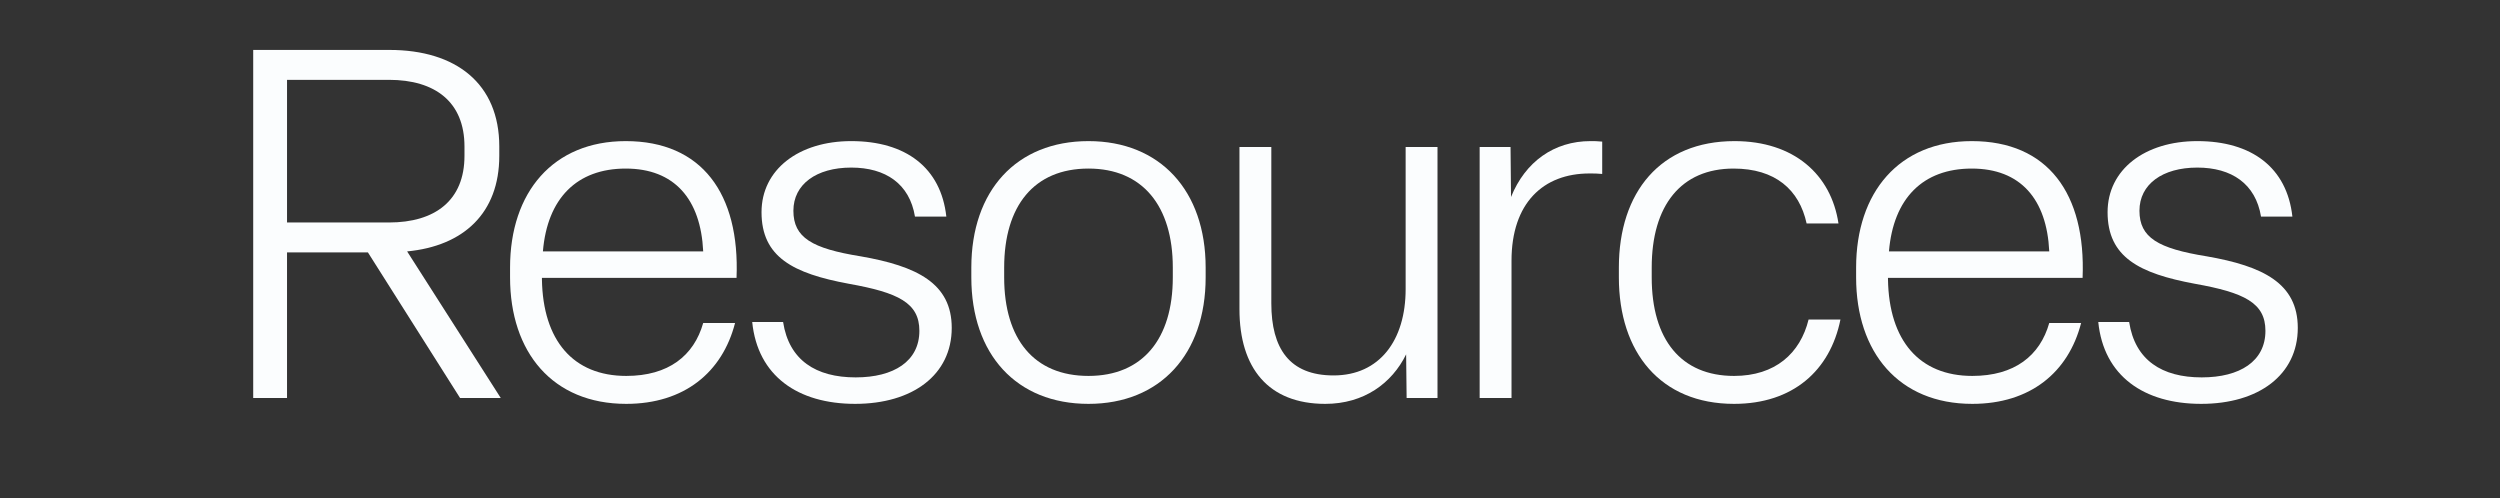 <?xml version="1.0" encoding="utf-8"?>
<!-- Generator: Adobe Illustrator 27.0.0, SVG Export Plug-In . SVG Version: 6.00 Build 0)  -->
<svg version="1.1" id="Layer_1" xmlns="http://www.w3.org/2000/svg" xmlns:xlink="http://www.w3.org/1999/xlink" x="0px" y="0px"
	 viewBox="0 0 1224 244" style="enable-background:new 0 0 1224 244;" xml:space="preserve">
<rect x="0" y="0" width="1224" height="244" fill="#333333" stroke="none"/>
<style type="text/css">
	.st0{fill:#FBFDFE;}
</style>
<g>
	<path class="st0" d="M123.968,194.852V24.448h66.722c32.641,0,53.761,16.56,53.761,47.281
		v4.561c0,28.081-17.521,44.161-45.121,46.801l45.841,71.762h-19.92l-45.121-71.281
		h-39.601v71.281H123.968z M140.529,108.93h49.921c22.561,0,36.96-10.8,36.96-32.641
		v-4.561c0-21.84-14.4-32.641-36.96-32.641h-49.921V108.93z"/>
	<path class="st0" d="M249.726,135.811v-4.801c0-36.96,21.121-61.921,56.641-61.921
		c37.201,0,55.921,25.68,54.242,66.961h-95.282v0.721
		c0.48,30,15.36,47.281,41.281,47.281c20.641,0,33.121-9.841,37.681-25.921h15.601
		c-6.24,24.24-24.96,39.601-53.281,39.601
		C270.606,197.731,249.726,172.531,249.726,135.811z M344.288,123.09
		c-1.2-25.681-14.16-40.561-37.921-40.561c-24,0-38.401,14.641-40.561,40.561
		H344.288z"/>
	<path class="st0" d="M368.284,157.65h15.121c2.88,18.721,16.08,27.121,35.521,27.121
		c18.72,0,31.201-7.92,31.201-22.801c0-13.681-10.32-18.721-34.561-23.04
		c-27.121-5.04-42.721-12.961-42.721-35.041c0-20.881,18.24-34.801,43.921-34.801
		c26.641,0,43.921,12.96,46.561,36.96h-15.36
		c-2.64-16.08-14.4-24-31.201-24c-17.041,0-28.321,8.16-28.321,21.121
		c0,13.201,9.12,18.48,32.881,22.321c27.601,4.8,44.641,13.2,44.641,35.041
		c0,23.04-19.201,37.2-47.281,37.2S370.924,184.052,368.284,157.65z"/>
	<path class="st0" d="M475.563,135.811v-4.801c0-37.681,22.081-61.921,57.361-61.921
		c35.041,0,57.361,24.24,57.361,61.921v4.801c0,37.681-22.32,61.921-57.361,61.921
		C497.644,197.731,475.563,173.491,475.563,135.811z M574.206,135.811v-4.801
		c0-30.24-14.88-48.481-41.281-48.481c-26.641,0-41.281,18.241-41.281,48.481v4.801
		c0,30.24,14.64,48.241,41.281,48.241
		C559.325,184.052,574.206,166.051,574.206,135.811z"/>
	<path class="st0" d="M606.84,151.41V71.969h15.601v76.562c0,22.081,8.88,35.281,30.48,35.281
		c22.561,0,35.28-17.28,35.28-42.241V71.969h15.601v122.883h-15.12l-0.24-21.36
		c-6.96,14.16-20.641,24.24-39.601,24.24
		C621.001,197.731,606.84,180.211,606.84,151.41z"/>
	<path class="st0" d="M724.438,194.852V71.969h15.12l0.24,24.48
		c6.96-17.28,21.12-27.36,38.881-27.36c1.68,0,3.6,0,5.76,0.24v15.84
		c-2.4-0.24-3.84-0.24-6.24-0.24c-22.561,0-38.161,14.4-38.161,42.721
		v67.201H724.438z"/>
	<path class="st0" d="M792.597,135.811v-4.801c0-36.96,20.4-61.921,56.642-61.921
		c29.04,0,47.281,16.32,50.881,40.321h-15.601
		c-3.6-16.561-15.36-26.881-35.761-26.881c-25.681,0-40.081,18-40.081,48.481
		v4.801c0,30.48,14.4,48.241,40.321,48.241c20.16,0,32.4-11.041,36.48-27.601
		h15.601c-5.04,24.96-23.28,41.28-52.081,41.28
		C812.997,197.731,792.597,172.531,792.597,135.811z"/>
	<path class="st0" d="M908.755,135.811v-4.801c0-36.96,21.12-61.921,56.642-61.921
		c37.2,0,55.921,25.68,54.241,66.961h-95.282v0.721
		c0.479,30,15.36,47.281,41.281,47.281c20.64,0,33.12-9.841,37.681-25.921h15.6
		c-6.239,24.24-24.96,39.601-53.28,39.601
		C929.636,197.731,908.755,172.531,908.755,135.811z M1003.317,123.09
		c-1.2-25.681-14.16-40.561-37.921-40.561c-24.001,0-38.401,14.641-40.562,40.561
		H1003.317z"/>
	<path class="st0" d="M1027.312,157.65h15.12c2.881,18.721,16.081,27.121,35.521,27.121
		c18.72,0,31.2-7.92,31.2-22.801c0-13.681-10.32-18.721-34.561-23.04
		c-27.12-5.04-42.721-12.961-42.721-35.041c0-20.881,18.24-34.801,43.921-34.801
		c26.641,0,43.921,12.96,46.561,36.96h-15.36
		c-2.64-16.08-14.4-24-31.2-24c-17.04,0-28.32,8.16-28.32,21.121
		c0,13.201,9.12,18.48,32.88,22.321c27.601,4.8,44.642,13.2,44.642,35.041
		c0,23.04-19.2,37.2-47.281,37.2S1029.953,184.052,1027.312,157.65z"/>
</g>
<g>
</g>
<g>
</g>
<g>
</g>
<g>
</g>
<g>
</g>
<g>
</g>
<g>
</g>
<g>
</g>
<g>
</g>
<g>
</g>
<g>
</g>
<g>
</g>
<g>
</g>
<g>
</g>
<g>
</g>
</svg>
